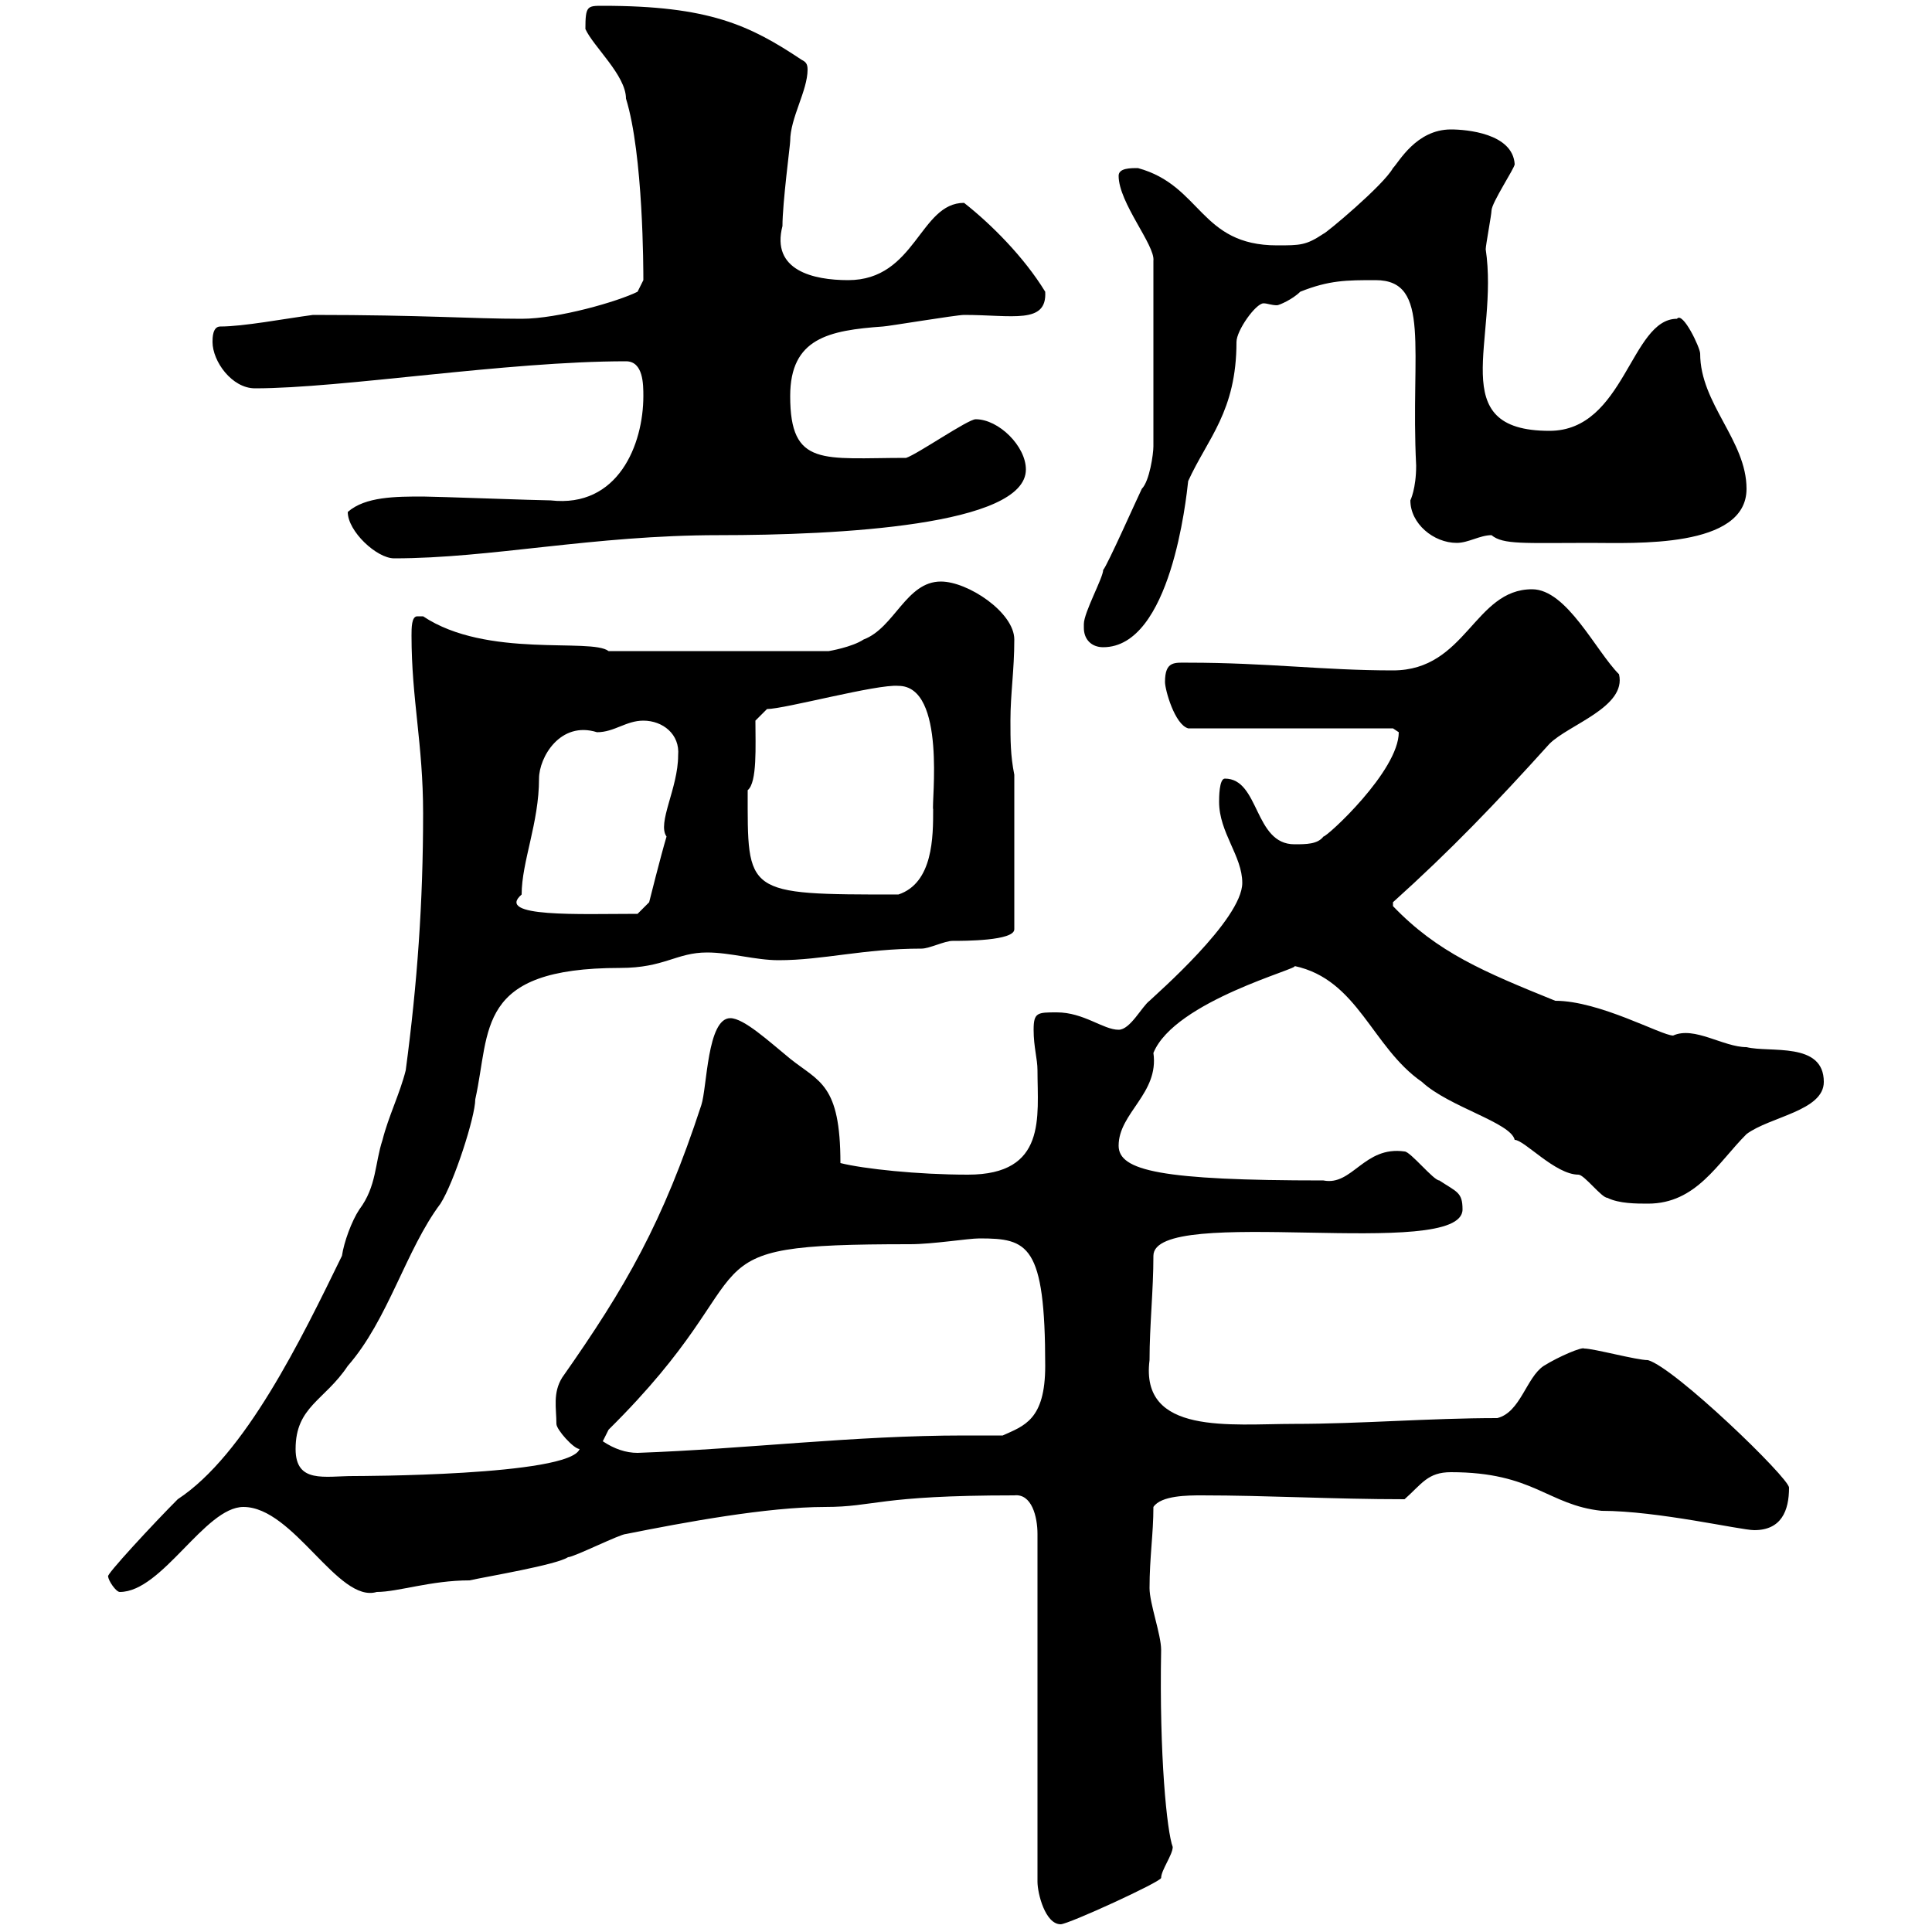<svg xmlns="http://www.w3.org/2000/svg" xmlns:xlink="http://www.w3.org/1999/xlink" width="300" height="300"><path d="M157.50 232.20C160.20 231.90 161.10 235.50 161.10 238.20L161.10 292.20C161.10 294 162.30 298.80 164.70 298.80C165.90 298.80 180.30 292.20 180.30 291.60C180.30 290.40 182.10 288 182.10 286.80C181.20 284.40 180 272.70 180.30 256.20C180.30 253.80 178.50 249 178.50 246.60C178.50 241.80 179.10 238.20 179.10 234C180.30 232.20 184.50 232.20 186.60 232.20C196.80 232.20 207 232.80 218.10 232.80C220.80 230.40 221.70 228.60 225.30 228.60C238.20 228.60 240.30 233.70 248.70 234.60C257.40 234.60 270.30 237.60 272.40 237.60C276.60 237.60 277.80 234.60 277.80 231C277.80 229.50 260.10 212.40 255.90 211.20C254.10 211.20 247.50 209.40 246 209.40C245.70 209.10 242.10 210.60 239.70 212.10C237 213.90 236.10 219.30 232.50 220.20C222 220.20 211.20 221.10 201 221.10C191.10 221.10 177 222.90 178.50 211.20C178.50 205.80 179.10 200.40 179.10 195C179.10 186.90 227.10 195.90 227.10 187.80C227.10 185.10 226.20 185.10 223.50 183.30C222.60 183.30 219 178.80 218.10 178.80C211.80 177.90 210 184.20 205.50 183.30C180.30 183.30 173.70 181.80 173.70 177.90C173.70 172.80 180 169.80 179.10 163.50C182.40 155.40 202.20 150.30 201 150C210.90 152.10 213 162.60 220.80 168C225 171.90 234.60 174.30 235.20 177C236.70 177 241.50 182.40 245.10 182.40C246 182.40 248.70 186 249.60 186C251.40 186.90 254.10 186.90 255.90 186.90C263.40 186.90 266.70 180.60 271.20 176.10C274.80 173.40 283.20 172.50 283.20 168C283.20 161.70 274.80 163.50 271.20 162.60C267.60 162.60 263.10 159.30 259.80 160.80C258 160.80 248.40 155.40 241.50 155.40C230.40 150.90 223.20 147.90 216.30 140.70C216.30 140.70 216.30 140.70 216.30 140.10C225.30 132 232.20 124.80 240.60 115.50C243.60 112.50 252.60 109.80 251.40 104.70C247.80 101.10 243.30 91.50 237.90 91.50C228.90 91.50 227.70 104.10 216.30 104.10C205.50 104.10 196.80 102.90 184.50 102.90C182.40 102.90 180.90 102.60 180.90 105.90C180.90 107.10 182.40 112.50 184.50 113.10L216.30 113.10C216.30 113.10 217.20 113.70 217.20 113.70C217.20 119.70 206.10 129.90 205.50 129.90C204.60 131.10 202.80 131.10 201 131.10C194.70 131.10 195.60 120.90 190.20 120.90C189.30 120.90 189.30 123.90 189.30 124.50C189.30 129.30 192.90 132.90 192.90 137.10C192.90 142.80 179.40 154.50 178.50 155.40C177.30 156.30 175.50 159.90 173.70 159.90C171.30 159.90 168.30 157.20 164.10 157.20C161.10 157.20 160.50 157.20 160.50 159.90C160.50 162.60 161.10 164.40 161.10 166.20C161.10 173.40 162.60 182.40 150.30 182.40C142.50 182.40 134.10 181.50 130.50 180.60C130.50 168.30 127.20 168 122.70 164.40C119.40 161.70 115.50 158.10 113.40 158.10C109.80 158.10 109.80 168.90 108.90 171.60C102.90 189.90 97.20 199.80 87.30 213.90C85.80 216.30 86.40 218.70 86.40 221.10C86.40 222 89.10 225 90 225C88.50 229.20 55.20 229.20 54.90 229.20C50.40 229.20 45.90 230.40 45.90 225C45.90 218.40 50.40 217.50 54 212.10C60.30 204.90 63 194.10 68.40 186.90C70.50 183.60 73.80 173.40 73.80 170.70C76.20 159.90 73.80 150.30 96.30 150.30C103.20 150.30 105 147.90 109.80 147.90C113.40 147.90 117.30 149.10 120.90 149.10C127.80 149.10 134.10 147.30 143.10 147.30C144.30 147.30 146.70 146.10 147.90 146.10C149.70 146.10 157.50 146.10 157.50 144.30L157.50 120.30C156.90 117.30 156.90 114.90 156.90 111.90C156.90 107.70 157.50 104.10 157.50 99.30C157.50 95.10 150.30 90.30 146.10 90.30C140.70 90.30 138.90 97.50 134.10 99.30C132.30 100.50 128.70 101.10 128.70 101.10L94.50 101.10C91.80 99 75.60 102.30 65.70 95.70C65.70 95.70 65.70 95.70 64.80 95.70C63.90 95.70 63.90 97.50 63.90 98.70C63.90 108.60 65.70 115.50 65.70 126.30C65.70 140.10 64.80 152.70 63 166.20C62.10 169.80 60.30 173.40 59.40 177C58.20 180.60 58.50 184.20 55.80 187.80C54.60 189.60 53.40 192.90 53.10 195C46.80 207.90 38.10 225.90 27.60 232.80C24 236.40 16.20 244.80 16.80 244.80C16.80 245.40 18 247.20 18.60 247.20C25.20 247.20 31.80 234 37.80 234C45.60 234 52.50 249 58.50 247.20C61.80 247.20 66.90 245.40 72.90 245.40C75.60 244.80 86.40 243 88.20 241.80C89.10 241.80 96.30 238.20 97.20 238.20C106.20 236.40 119.10 234 128.10 234C135.90 234 136.20 232.20 157.50 232.20ZM93.60 223.80L94.50 222C120.60 196.20 104.40 193.20 141.30 193.20C144.90 193.20 150.30 192.30 152.10 192.30C159.60 192.30 162.30 193.20 162.30 212.10C162.30 220.50 159 221.40 155.70 222.90C153.60 222.90 151.50 222.90 149.70 222.90C132.60 222.90 115.80 225 99 225.60C97.20 225.60 95.40 225 93.60 223.80ZM81 138.90C81 133.80 83.70 127.80 83.70 120.90C83.70 117.60 87 111.90 92.70 113.70C95.40 113.70 97.20 111.90 99.90 111.90C102.90 111.90 105.60 114 105.30 117.30C105.30 122.40 102 127.80 103.50 129.90C102.60 132.90 100.80 140.10 100.80 140.10L99 141.90C90 141.90 76.80 142.50 81 138.90ZM116.10 122.70C117.60 121.50 117.30 115.80 117.30 111.90L119.10 110.10C121.80 110.10 136.20 106.20 139.50 106.50C147 106.50 144.60 124.80 144.90 125.70C144.90 129.90 144.90 137.10 139.50 138.90C115.50 138.90 116.10 138.90 116.10 122.70ZM168.30 97.50C168.30 99.30 169.50 100.50 171.30 100.50C181.80 100.50 184.20 77.40 184.50 74.70C187.50 68.10 192 63.90 192 53.10C192 51.30 195 47.10 196.20 47.10C196.80 47.10 197.40 47.40 198.30 47.40C198.60 47.40 200.70 46.50 201.90 45.30C206.40 43.50 209.10 43.50 213.60 43.50C222.30 43.50 219 54.30 219.90 72.30C219.90 75.90 219 77.70 219 77.70C219 81.30 222.60 84.30 226.20 84.30C228 84.30 229.80 83.10 231.60 83.10C233.40 84.60 236.70 84.30 246.90 84.30C253.80 84.30 271.20 85.20 271.20 75.90C271.20 68.40 264 62.70 264 54.90C264 54 261.30 48.30 260.40 49.50C253.20 49.50 252.30 66.90 240.60 66.90C224.10 66.90 232.80 52.80 230.70 38.70C230.70 38.10 231.60 33.30 231.60 32.70C231.60 31.50 235.20 26.10 235.20 25.50C234.90 20.70 227.70 20.10 225.30 20.10C219.90 20.10 217.20 25.20 216.30 26.10C214.80 28.80 205.80 36.30 205.50 36.30C202.80 38.10 201.90 38.10 198.30 38.10C186.30 38.10 186.60 28.80 176.70 26.10C175.50 26.10 173.70 26.10 173.70 27.30C173.70 31.50 179.40 38.10 179.10 40.50L179.10 69.30C179.10 70.50 178.50 74.70 177.30 75.90C176.70 77.10 171.90 87.90 171.30 88.50C171.30 89.70 168.30 95.10 168.30 96.90C168.30 96.90 168.30 97.50 168.30 97.50ZM54 79.50C54 82.50 58.50 86.70 61.20 86.70C76.20 86.70 92.10 83.10 111.60 83.10C130.20 83.10 159.30 81.60 159.30 72.90C159.30 69.30 155.10 65.10 151.50 65.10C150.30 65.10 142.50 70.50 140.70 71.10C127.80 71.10 122.70 72.60 122.70 61.50C122.70 52.50 128.70 51.30 137.10 50.70C137.70 50.70 148.50 48.90 149.70 48.90C157.20 48.90 162.60 50.40 162.30 45.30C159 39.90 153.90 34.80 149.70 31.50C142.80 31.50 142.20 43.50 131.70 43.50C126.30 43.50 119.70 42 121.50 35.10C121.50 31.50 122.70 22.50 122.70 21.90C122.70 18.30 125.40 14.10 125.40 10.80C125.40 9.90 125.10 9.60 124.50 9.30C116.40 3.90 110.10 0.90 93.60 0.90C91.20 0.90 90.90 0.90 90.90 4.50C92.10 7.20 97.20 11.70 97.20 15.30C99.90 24 99.90 42 99.90 43.50L99 45.30C96 46.80 86.70 49.50 81 49.50C73.20 49.50 65.70 48.90 48.60 48.90C44.10 49.50 37.80 50.70 34.20 50.70C33 50.70 33 52.50 33 53.10C33 56.10 36 60.30 39.60 60.30C53.10 60.30 78.60 56.10 97.20 56.10C99.90 56.10 99.90 59.70 99.90 61.50C99.90 69 96 78.90 85.50 77.70C83.70 77.70 67.50 77.10 65.70 77.10C61.50 77.10 56.70 77.10 54 79.50Z"/></svg>